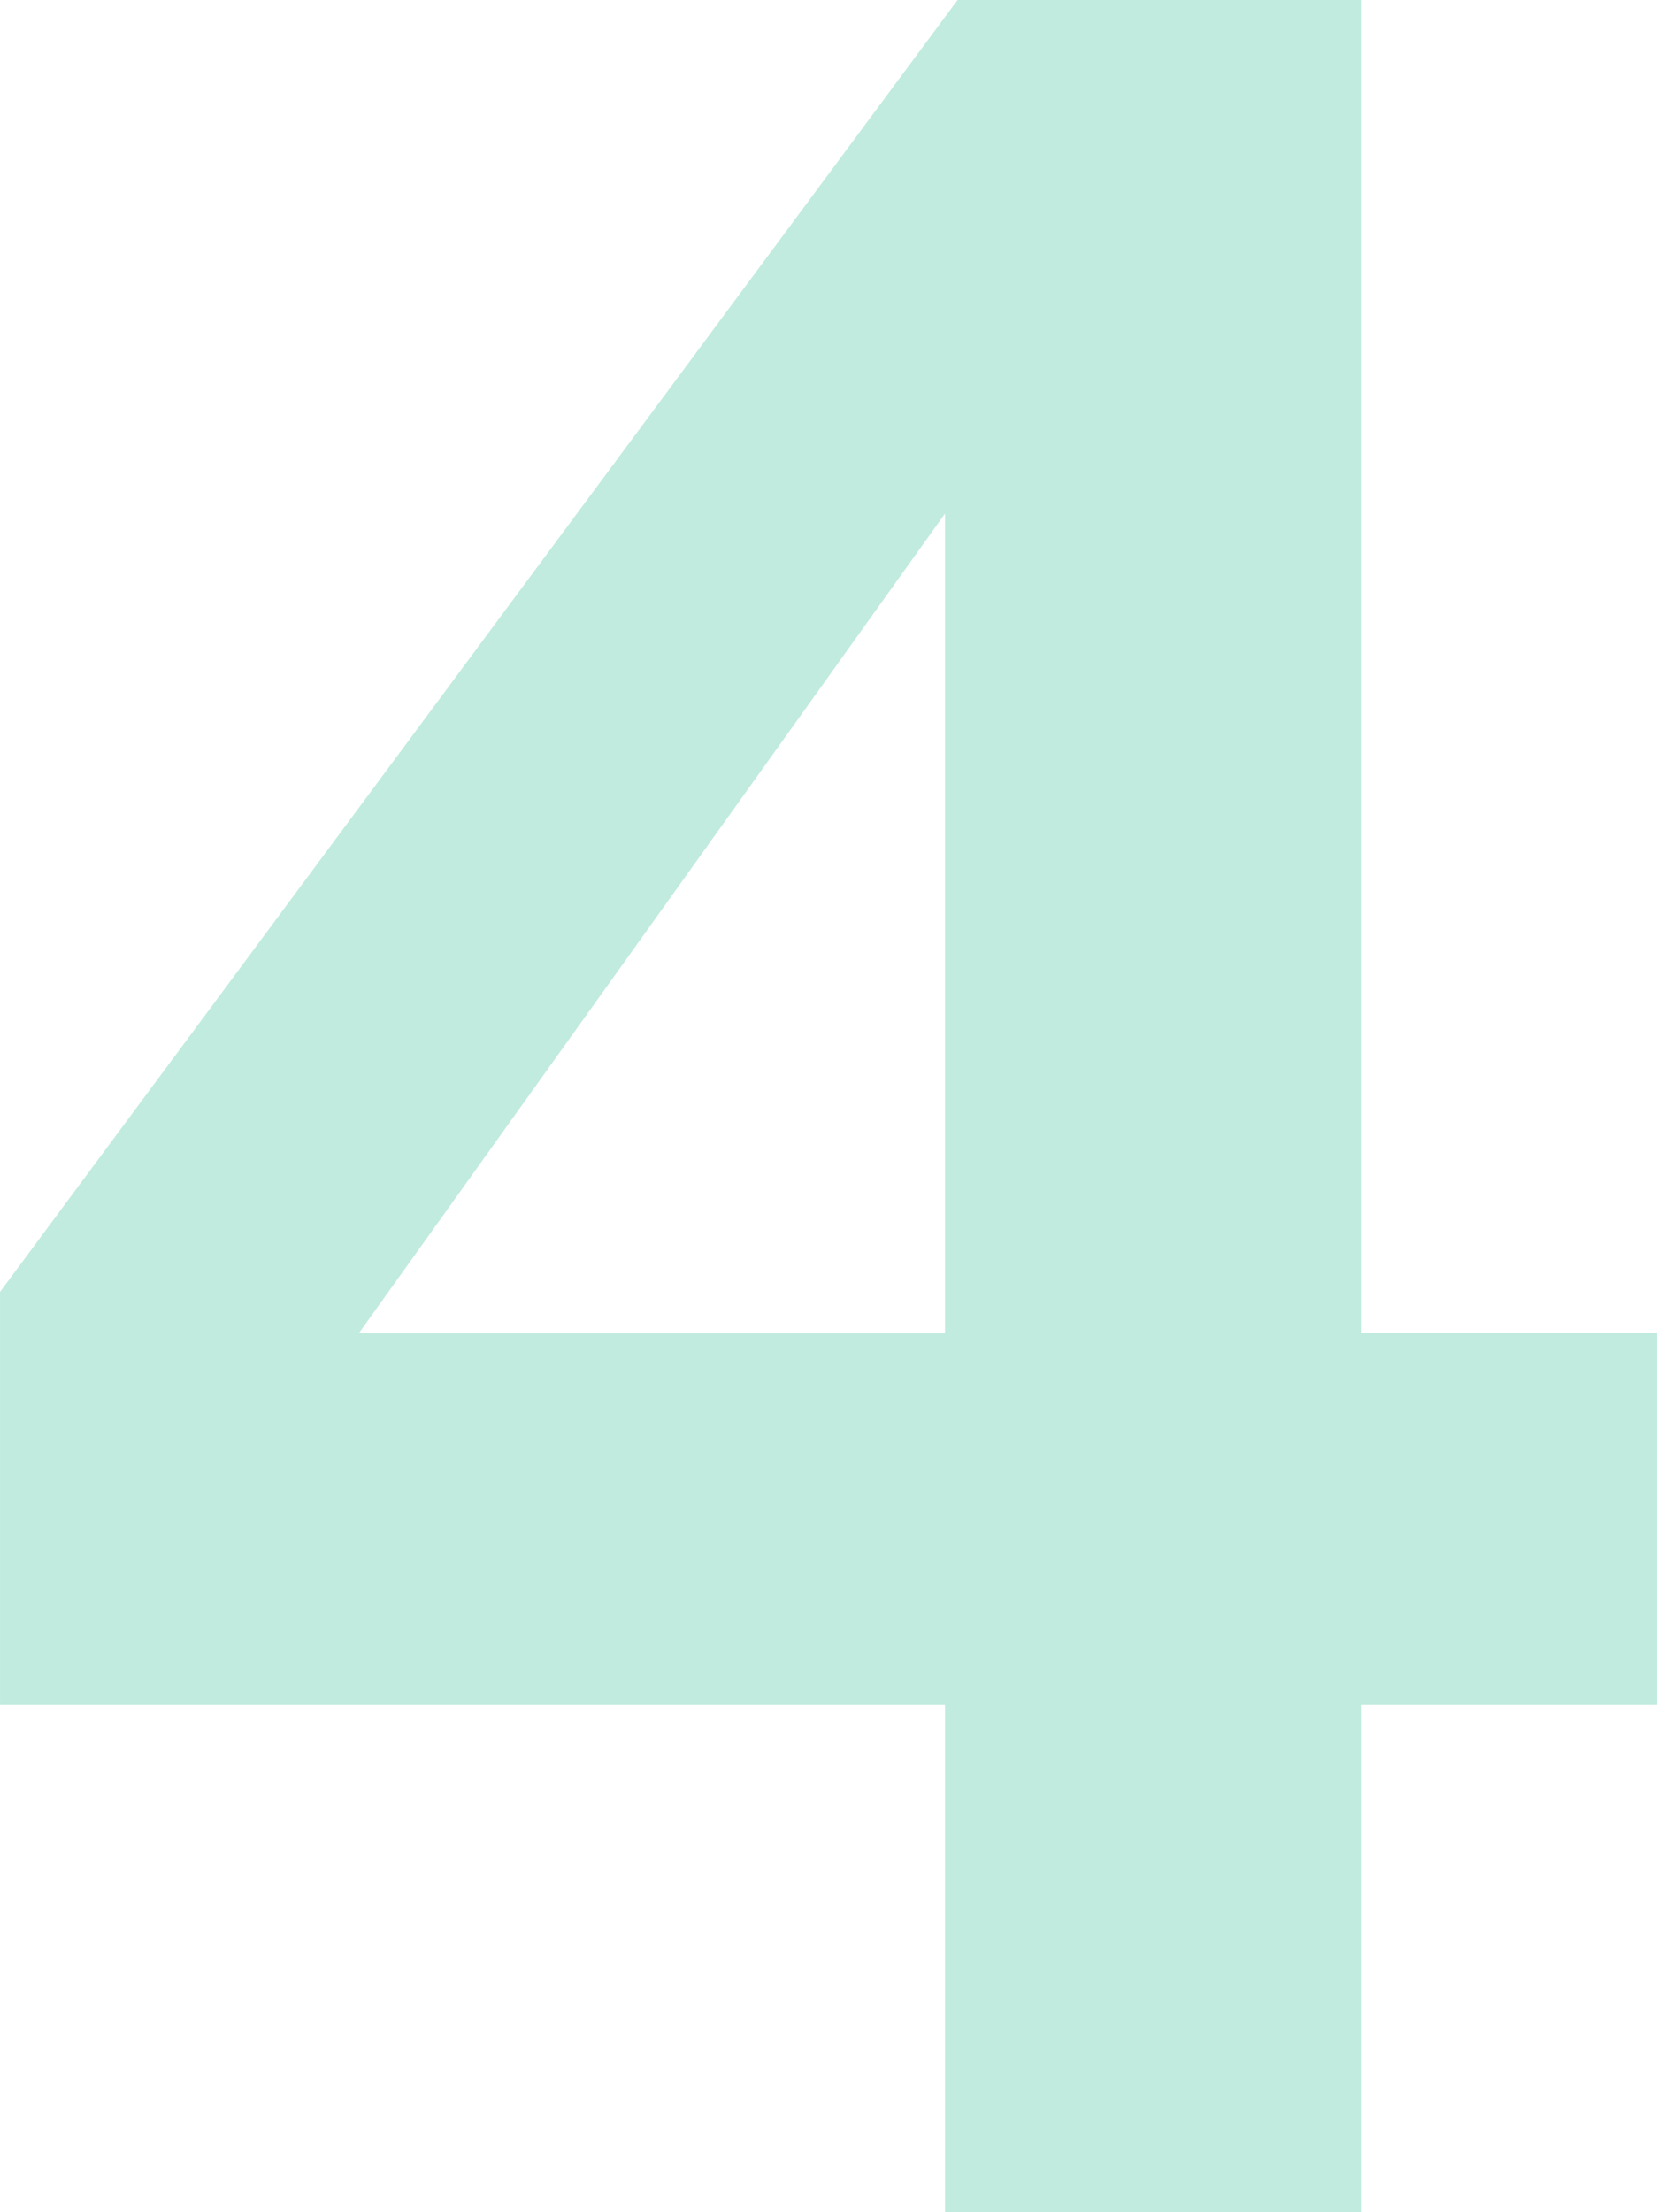 <?xml version="1.0" encoding="UTF-8"?> <!-- Creator: CorelDRAW --> <svg xmlns="http://www.w3.org/2000/svg" xmlns:xlink="http://www.w3.org/1999/xlink" xmlns:xodm="http://www.corel.com/coreldraw/odm/2003" xml:space="preserve" width="7.436mm" height="9.924mm" style="shape-rendering:geometricPrecision; text-rendering:geometricPrecision; image-rendering:optimizeQuality; fill-rule:evenodd; clip-rule:evenodd" viewBox="0 0 106.15 141.67"> <defs> <style type="text/css"> <![CDATA[ .fil0 {fill:#C1EBDF;fill-rule:nonzero} ]]> </style> </defs> <g id="Слой_x0020_1">  <path class="fil0" d="M106.15 85.36l0 23.81 -18.97 0 0 32.49 -26.64 0 0 -32.49 -60.54 0 0 -26.44 61.35 -82.74 25.83 0 0 85.36 18.97 0zm-45.61 0l0 -52.47 -37.54 52.47 37.54 0z"></path> </g> </svg> 